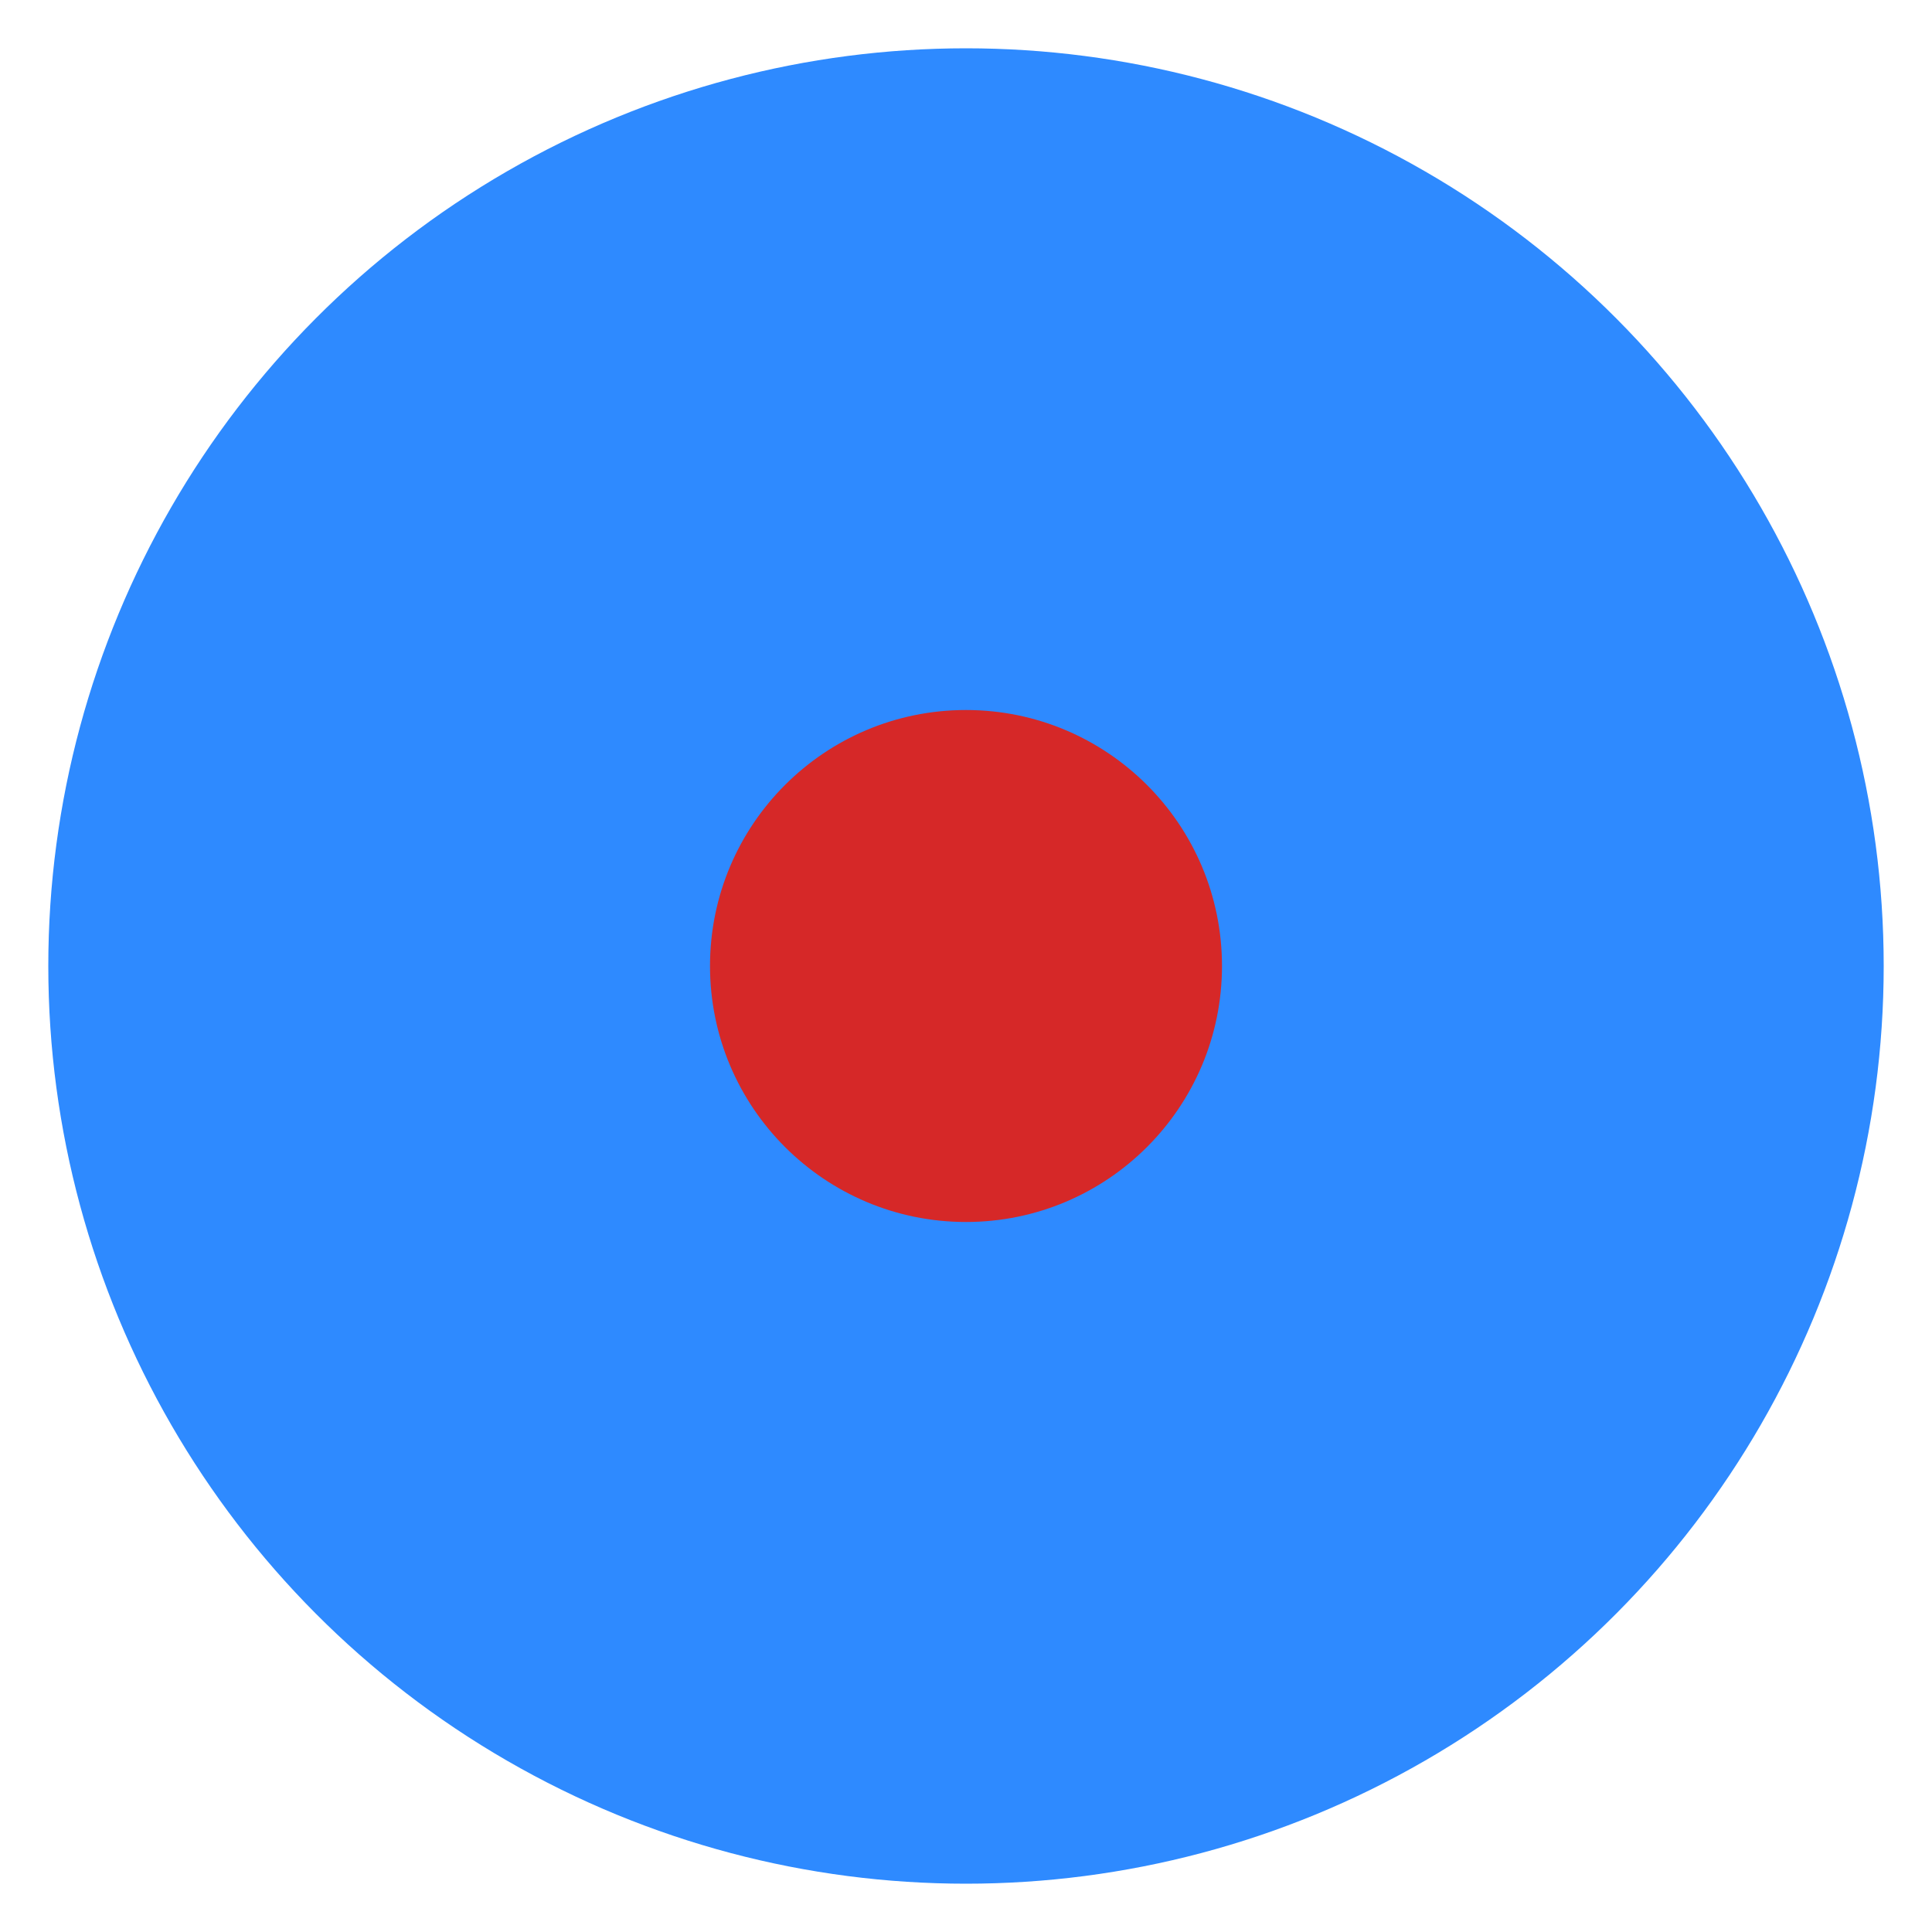 <?xml version="1.0" encoding="UTF-8"?>
<svg width="800" height="800" viewBox="0 0 400 400" xmlns="http://www.w3.org/2000/svg">
    <defs>
        <mask id="c-shape-mask">
            <!-- Белый фон для видимой области -->
            <rect width="400" height="400" fill="white"/>
            <!-- Черный круг вырезает внутреннюю часть буквы C -->
            <circle cx="200" cy="200" r="113" fill="black"/>
            <!-- Черные треугольники вырезают разрыв справа -->
            <path d="M 200,200 L 400,60 L 400,340 Z" fill="black"/>
        </mask>
    </defs>
    <!-- Основная синяя буква C с маской -->
    <circle cx="200" cy="200" r="190" fill="#2E8AFF" mask="url(#c-shape-mask)"/>
    <!-- Красный круг в центре -->
    <circle cx="200" cy="200" r="53" fill="#D62828"/>
</svg>